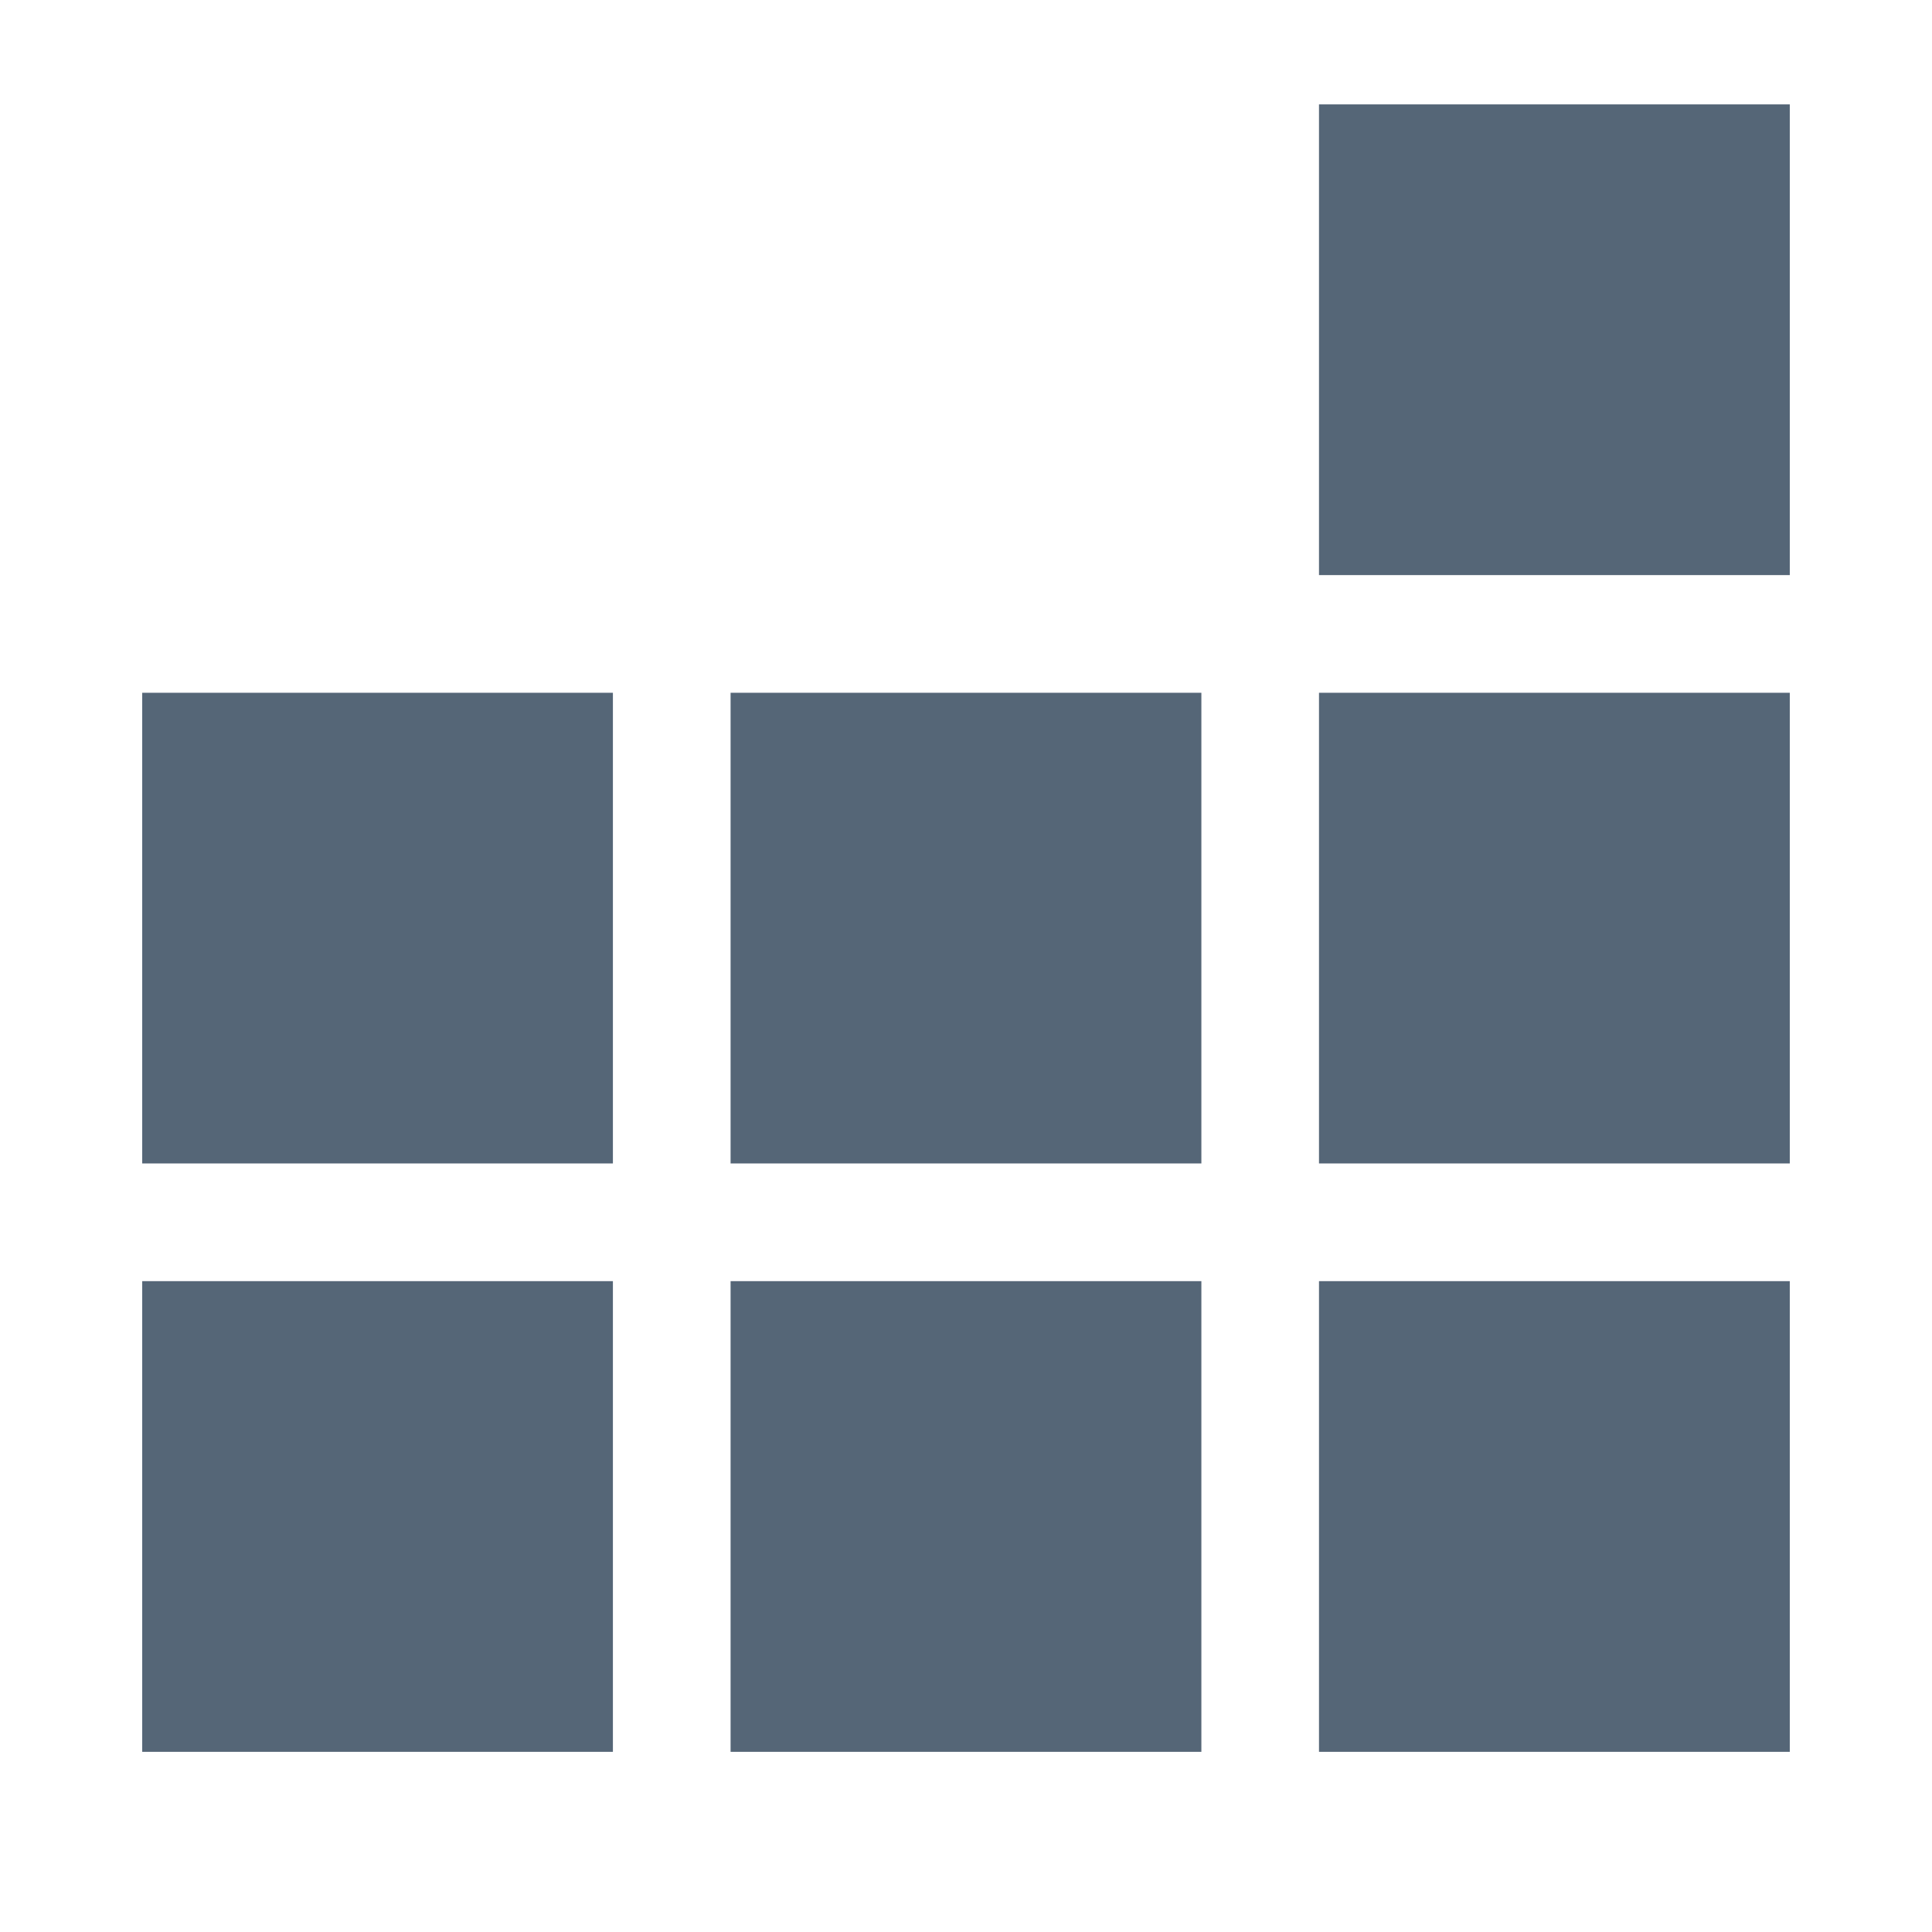 <svg fill="#567" xmlns="http://www.w3.org/2000/svg" xmlns:xlink="http://www.w3.org/1999/xlink" version="1.1" x="0px" y="0px" viewBox="0 0 100 100" enable-background="new 0 0 100 100" xml:space="preserve"><g><rect x="68.271" y="5.403" fill-rule="evenodd" clip-rule="evenodd" width="24.368" height="24.364"></rect><rect x="68.271" y="35.858" fill-rule="evenodd" clip-rule="evenodd" width="24.368" height="24.362"></rect><rect x="68.271" y="66.312" fill-rule="evenodd" clip-rule="evenodd" width="24.368" height="24.363"></rect><rect x="37.815" y="35.858" fill-rule="evenodd" clip-rule="evenodd" width="24.368" height="24.362"></rect><rect x="37.815" y="66.312" fill-rule="evenodd" clip-rule="evenodd" width="24.368" height="24.363"></rect><rect x="7.361" y="35.858" fill-rule="evenodd" clip-rule="evenodd" width="24.363" height="24.362"></rect><rect x="7.361" y="66.312" fill-rule="evenodd" clip-rule="evenodd" width="24.363" height="24.363"></rect></g></svg>